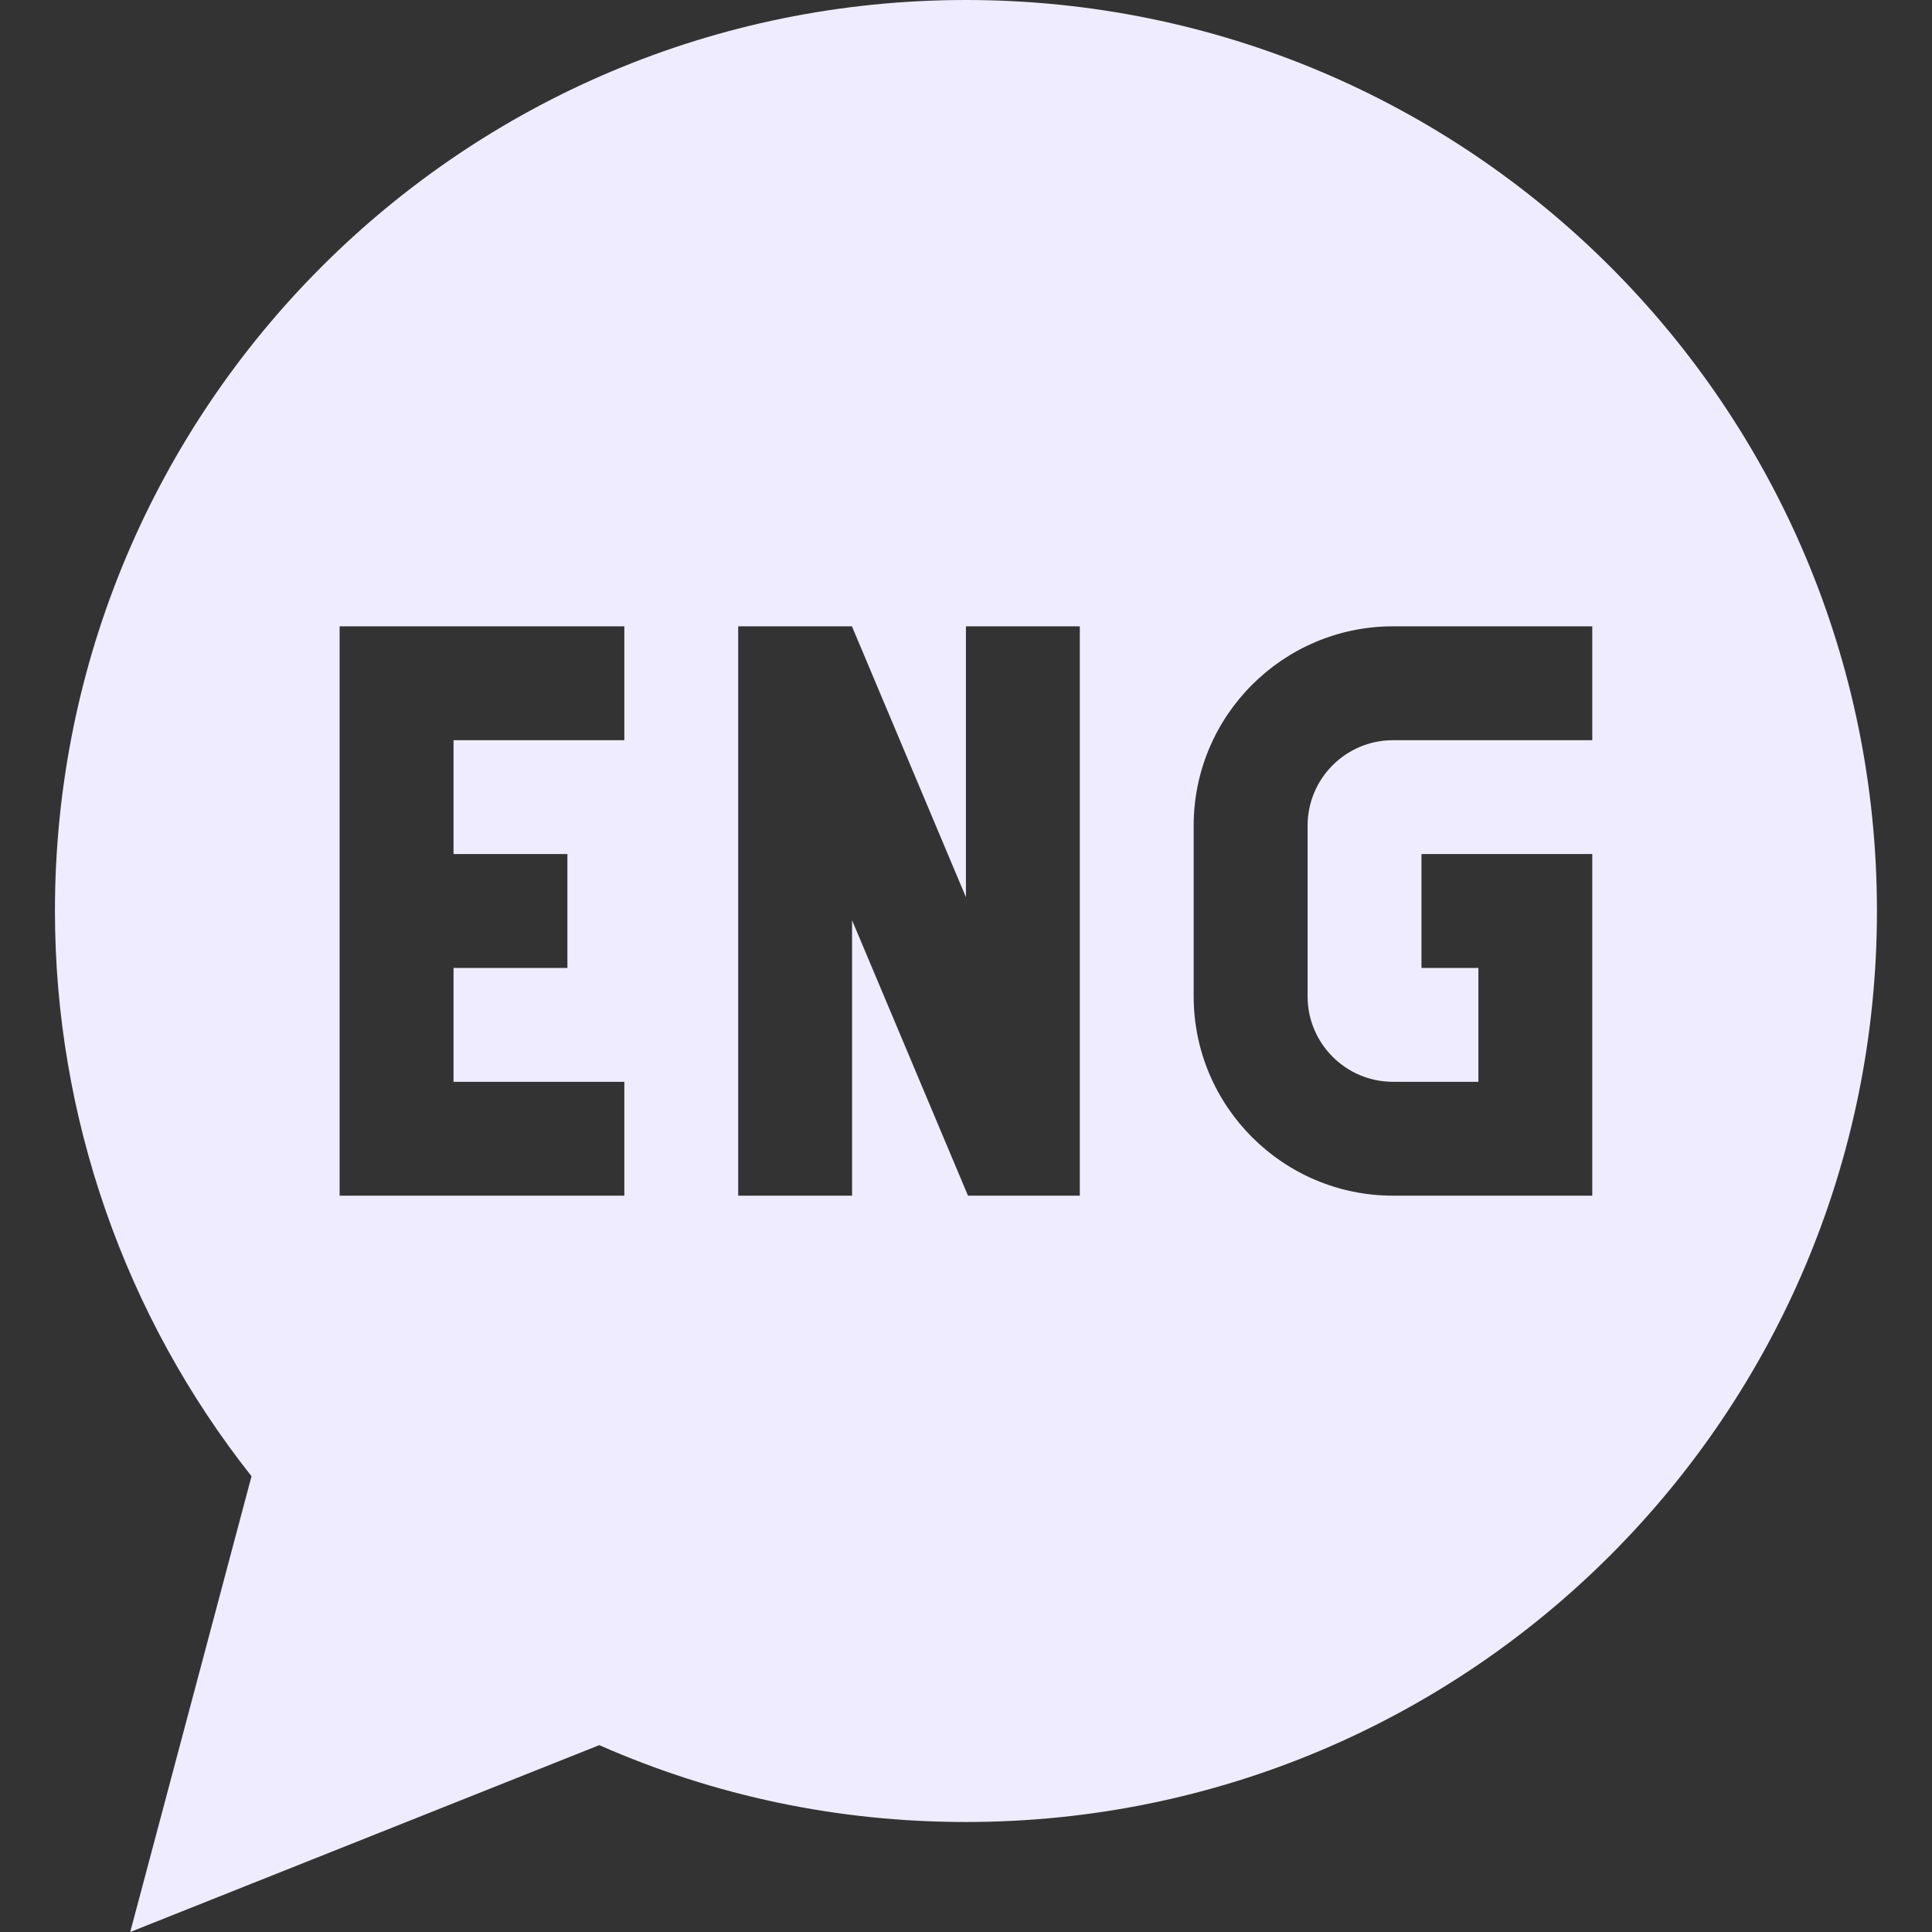 <svg width="32" height="32" viewBox="0 0 32 32" fill="none" xmlns="http://www.w3.org/2000/svg">
<rect x="0" y="0" width="32" height="32" fill="#333333" stroke="none"/>
<g clip-path="url(#clip0_121_6347)">
<path d="M15.999 0C7.659 0 0.91 6.75 0.91 15.089C0.91 18.489 2.063 21.794 4.166 24.451L2.157 32L9.926 28.905C11.843 29.75 13.884 30.178 15.999 30.178C24.34 30.178 31.088 23.428 31.088 15.089C31.088 6.749 24.338 0 15.999 0ZM10.341 12.26H7.512V14.146H9.398V16.032H7.512V17.918H10.341V19.804H5.625V10.374H10.341V12.26ZM17.885 19.804H16.033L14.113 15.242V19.804H12.227V10.374H14.111L15.999 14.861V10.374H17.885V19.804ZM26.373 12.26H23.072C22.292 12.26 21.658 12.895 21.658 13.674V16.504C21.658 17.284 22.292 17.918 23.072 17.918H24.487V16.032H23.544V14.146H26.373V19.804H23.072C21.252 19.804 19.771 18.324 19.771 16.504V13.674C19.771 11.854 21.252 10.374 23.072 10.374H26.373V12.26Z" fill="#F0ECFF"/>
</g>
<defs>
<clipPath id="clip0_121_6347">
<rect width="32" height="32" fill="white"/>
</clipPath>
</defs>
</svg>
